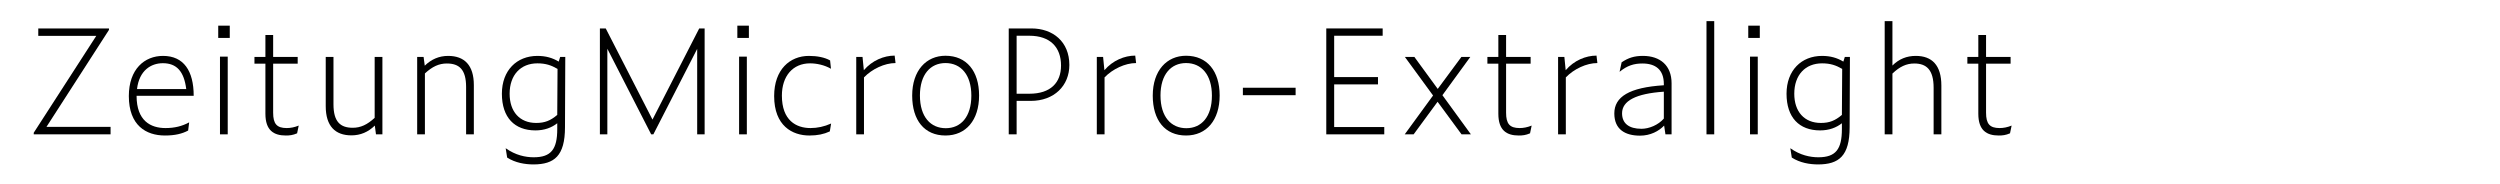 <?xml version="1.0" encoding="utf-8"?>
<!-- Generator: Adobe Illustrator 19.2.1, SVG Export Plug-In . SVG Version: 6.00 Build 0)  -->
<svg version="1.1" id="Layer_1" xmlns="http://www.w3.org/2000/svg" xmlns:xlink="http://www.w3.org/1999/xlink" x="0px" y="0px"
	 viewBox="0 0 2225 164" enable-background="new 0 0 2225 164" xml:space="preserve">
<g>
	<path d="M98.414,119.562H30.031v-1.43l55.642-86.193H34.062v-6.63h62.922v1.3l-55.642,86.324h57.072V119.562z"/>
	<path d="M146.774,120.603c-16.771,0-32.111-8.971-32.111-35.102c0-24.051,14.041-35.751,30.421-35.751
		c18.461,0,27.301,13.391,27.301,35.491h-50.832c0,22.36,12.61,28.731,25.741,28.731c8.19,0,14.821-1.69,21.061-5.07l-0.91,7.28
		C162.115,119.043,155.745,120.603,146.774,120.603z M121.943,79.261h43.812c-1.95-15.73-8.58-23.011-20.801-23.011
		C134.424,56.25,123.894,62.62,121.943,79.261z"/>
	<path d="M194.222,22.839h10.27v10.92h-10.27V22.839z M195.782,50.4h6.89v69.163h-6.89V50.4z"/>
	<path d="M254.412,120.603c-10.791,0-18.201-4.55-18.201-19.371V56.64h-9.75v-5.98h9.75V31.159h6.891V50.66h21.841v5.98h-21.841
		v43.682c0,9.88,3.25,13.65,12.09,13.65c3.25,0,6.89-0.65,10.661-2.211l-1.43,6.891
		C260.522,120.343,257.662,120.603,254.412,120.603z"/>
	<path d="M333.582,111.762c-5.85,5.721-12.741,8.711-20.801,8.711c-14.431,0-22.881-8.19-22.881-26.001V50.66h6.89v42.121
		c0,15.601,6.11,20.931,17.161,20.931c7.02,0,12.871-2.729,19.5-8.84V50.66h6.891v68.902h-5.72L333.582,111.762z"/>
	<path d="M378.169,65.351v54.212h-6.89V50.66H377l1.04,7.8c5.85-5.72,12.74-8.71,20.801-8.71c14.43,0,22.881,8.19,22.881,26.001
		v43.812h-6.89V77.441c0-15.601-6.11-20.931-17.161-20.931C390.65,56.51,384.8,59.24,378.169,65.351z"/>
	<path d="M475.02,146.344c-7.8,0-16.381-1.431-23.661-6.11l-1.3-8.32c8.71,6.24,17.681,8.061,24.961,8.061
		c15.471,0,20.931-7.15,20.931-25.091v-5.201c-4.94,3.9-11.44,6.371-19.371,6.371c-18.591,0-29.901-11.44-29.901-32.632
		c0-20.801,13.261-33.671,31.591-33.671c7.41,0,13.391,1.69,18.98,5.07l1.3-4.16h4.55l-0.26,62.532
		C502.84,138.934,493.22,146.214,475.02,146.344z M477.229,109.422c7.67,0,12.74-2.08,18.721-7.15l0.26-40.951
		c-5.59-3.25-10.53-4.94-17.94-4.94c-14.82,0-24.701,10.271-24.701,27.041C453.568,99.412,462.539,109.422,477.229,109.422z"/>
	<path d="M540.537,43.38v76.183h-6.63V25.309h5.2l41.602,81.123l41.602-81.123h4.81v94.253h-6.63V43.51l-39.001,76.053h-1.95
		L540.537,43.38z"/>
	<path d="M656.236,22.839h10.271v10.92h-10.271V22.839z M657.796,50.4h6.89v69.163h-6.89V50.4z"/>
	<path d="M688.995,85.501c0-23.661,14.041-35.751,30.941-35.751c7.28,0,14.041,1.3,18.851,4.03l0.78,7.41
		c-5.85-3.38-12.871-4.811-18.591-4.811c-15.47,0-25.091,11.44-25.091,28.731c0,22.101,12.741,28.861,25.481,28.861
		c6.11,0,12.221-1.301,18.331-4.03l-1.17,7.021c-5.33,2.47-10.92,3.64-18.201,3.64C705.246,120.603,688.995,112.022,688.995,85.501z
		"/>
	<path d="M768.944,68.86v50.702h-6.89V50.66h5.59l1.17,11.83c7.41-8.71,17.94-13,27.431-13l0.78,6.63
		C787.275,56.12,776.095,61.45,768.944,68.86z"/>
	<path d="M811.844,85.111c0-22.491,12.61-35.491,29.641-35.491c18.721,0,29.901,13.65,29.901,35.361
		c0,21.971-11.7,35.621-29.901,35.621C822.764,120.603,811.844,107.082,811.844,85.111z M864.496,85.111
		c0-18.461-9.23-28.991-23.011-28.991c-13.391,0-22.751,10.141-22.751,28.861c0,19.37,9.75,29.121,23.011,29.121
		C855.266,114.103,864.496,103.832,864.496,85.111z"/>
	<path d="M897.773,25.309h20.151c19.241,0,33.801,11.831,33.801,32.501c0,18.461-13.521,31.981-34.321,31.981h-12.611v29.771h-7.02
		V25.309z M916.104,83.421c19.111,0,28.211-10.01,28.211-25.091c0-16.25-9.62-26.521-28.211-26.521h-11.311v51.612H916.104z"/>
	<path d="M983.052,68.86v50.702h-6.89V50.66h5.59l1.17,11.83c7.41-8.71,17.94-13,27.431-13l0.78,6.63
		C1001.383,56.12,990.203,61.45,983.052,68.86z"/>
	<path d="M1025.952,85.111c0-22.491,12.61-35.491,29.641-35.491c18.721,0,29.901,13.65,29.901,35.361
		c0,21.971-11.701,35.621-29.901,35.621C1036.872,120.603,1025.952,107.082,1025.952,85.111z M1078.604,85.111
		c0-18.461-9.23-28.991-23.011-28.991c-13.391,0-22.751,10.141-22.751,28.861c0,19.37,9.75,29.121,23.011,29.121
		C1069.373,114.103,1078.604,103.832,1078.604,85.111z"/>
	<path d="M1106.161,78.091h46.932v6.63h-46.932V78.091z"/>
	<path d="M1180.39,25.309h50.182v6.5h-43.161v36.792h39.001v6.5h-39.001v37.962h44.591v6.5h-51.611V25.309z"/>
	<path d="M1279.449,90.571l-21.32,28.991h-7.931l25.222-34.581l-25.092-34.321h8.451l20.801,28.471l21.061-28.471h7.93
		l-24.83,34.061l25.351,34.842h-8.32L1279.449,90.571z"/>
	<path d="M1351.729,120.603c-10.791,0-18.201-4.55-18.201-19.371V56.64h-9.75v-5.98h9.75V31.159h6.891V50.66h21.841v5.98h-21.841
		v43.682c0,9.88,3.25,13.65,12.09,13.65c3.251,0,6.891-0.65,10.661-2.211l-1.431,6.891
		C1357.839,120.343,1354.979,120.603,1351.729,120.603z"/>
	<path d="M1393.586,68.86v50.702h-6.89V50.66h5.59l1.17,11.83c7.411-8.71,17.941-13,27.432-13l0.78,6.63
		C1411.917,56.12,1400.736,61.45,1393.586,68.86z"/>
	<path d="M1481.077,111.762c-4.68,4.94-12.22,8.971-21.45,8.971c-13.131,0-22.881-5.46-22.881-19.761
		c0-14.82,13.26-23.141,44.071-25.091v-1.04c0-13-7.54-18.331-19.11-18.331c-7.41,0-13.521,1.82-20.281,7.41l1.82-8.45
		c5.98-4.03,11.311-5.72,18.98-5.72c15.341,0,25.481,8.58,25.481,24.311v45.502h-5.46L1481.077,111.762z M1460.927,114.622
		c6.761,0,14.95-3.38,19.891-9.101v-23.92c-24.961,1.689-37.182,8.189-37.182,19.24
		C1443.636,109.812,1449.746,114.622,1460.927,114.622z"/>
	<path d="M1518.774,18.809h6.89v100.754h-6.89V18.809z"/>
	<path d="M1555.954,22.839h10.271v10.92h-10.271V22.839z M1557.515,50.4h6.89v69.163h-6.89V50.4z"/>
	<path d="M1618.354,146.344c-7.801,0-16.381-1.431-23.661-6.11l-1.3-8.32c8.71,6.24,17.681,8.061,24.961,8.061
		c15.471,0,20.931-7.15,20.931-25.091v-5.201c-4.94,3.9-11.44,6.371-19.371,6.371c-18.59,0-29.9-11.44-29.9-32.632
		c0-20.801,13.26-33.671,31.591-33.671c7.41,0,13.391,1.69,18.98,5.07l1.3-4.16h4.551l-0.26,62.532
		C1646.176,138.934,1636.555,146.214,1618.354,146.344z M1620.564,109.422c7.67,0,12.74-2.08,18.721-7.15l0.26-40.951
		c-5.59-3.25-10.53-4.94-17.94-4.94c-14.82,0-24.701,10.271-24.701,27.041C1596.903,99.412,1605.874,109.422,1620.564,109.422z"/>
	<path d="M1684.262,65.48v54.082h-6.89V18.809h6.89V58.33c5.851-5.85,12.741-8.58,20.801-8.58c14.301,0,22.751,8.19,22.751,26.391
		v43.422h-6.89V78.091c0-16.121-6.5-21.581-17.161-21.581C1696.742,56.51,1690.763,59.24,1684.262,65.48z"/>
	<path d="M1778.902,120.603c-10.791,0-18.201-4.55-18.201-19.371V56.64h-9.75v-5.98h9.75V31.159h6.891V50.66h21.841v5.98h-21.841
		v43.682c0,9.88,3.25,13.65,12.09,13.65c3.251,0,6.891-0.65,10.661-2.211l-1.431,6.891
		C1785.013,120.343,1782.152,120.603,1778.902,120.603z"/>
</g>
</svg>
